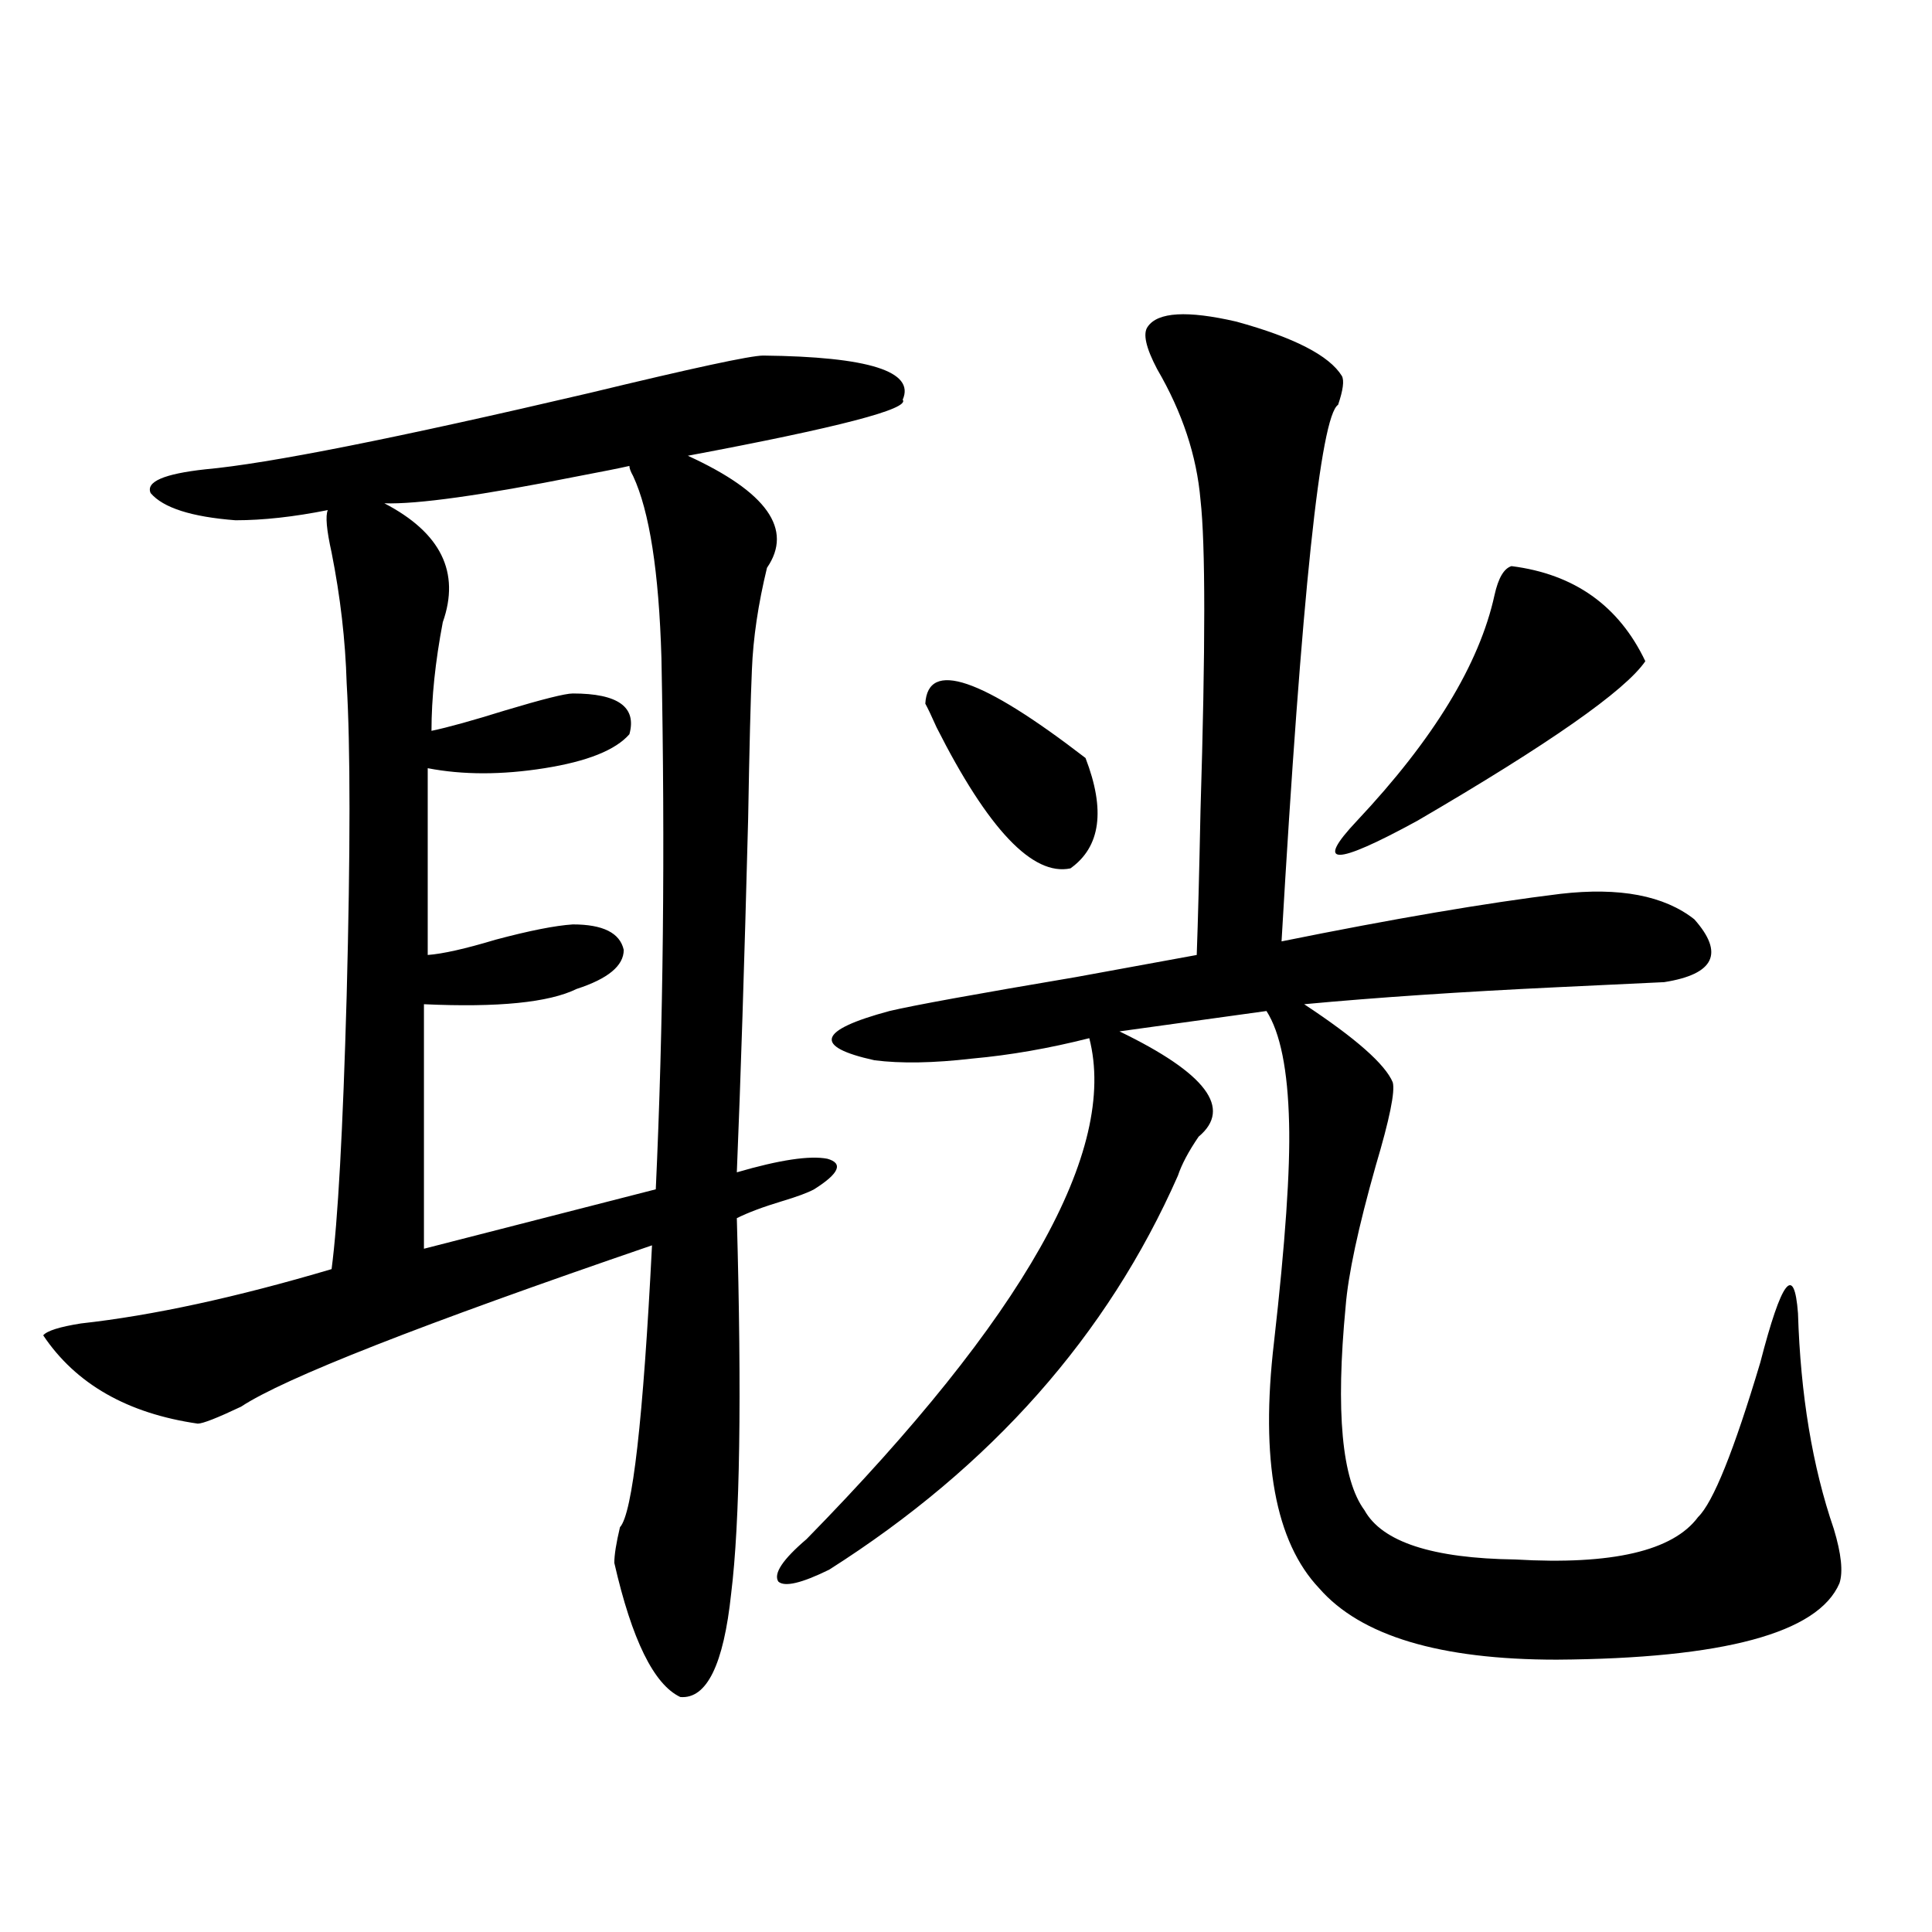 <?xml version="1.0" encoding="utf-8"?>
<!-- Generator: Adobe Illustrator 16.0.0, SVG Export Plug-In . SVG Version: 6.00 Build 0)  -->
<!DOCTYPE svg PUBLIC "-//W3C//DTD SVG 1.1//EN" "http://www.w3.org/Graphics/SVG/1.1/DTD/svg11.dtd">
<svg version="1.1" id="图层_1" xmlns="http://www.w3.org/2000/svg" xmlns:xlink="http://www.w3.org/1999/xlink" x="0px" y="0px"
	 width="1000px" height="1000px" viewBox="0 0 1000 1000" enable-background="new 0 0 1000 1000" xml:space="preserve">
<path d="M395.039,184.039c54.633,0.59,78.688,8.212,72.193,22.852c3.902,4.696-33.17,14.364-111.217,29.004
	c40.975,18.759,54.633,38.095,40.975,58.008c-4.558,18.759-7.164,36.337-7.805,52.734c-0.655,14.653-1.311,40.43-1.951,77.344
	c-1.951,75.009-3.902,135.942-5.854,182.813c22.104-6.44,37.713-8.789,46.828-7.031c8.445,2.349,6.174,7.622-6.829,15.82
	c-3.262,1.758-8.78,3.817-16.585,6.152c-9.756,2.938-17.561,5.864-23.414,8.789c2.592,92.587,1.616,157.324-2.927,194.238
	c-3.902,36.914-12.683,54.78-26.341,53.613c-13.658-6.454-25.045-29.595-34.146-69.434c0-4.093,0.976-10.245,2.927-18.457
	c6.494-7.031,12.027-55.659,16.585-145.898c-119.677,41.021-190.574,68.856-212.678,83.496c-12.362,5.864-19.847,8.789-22.438,8.789
	c-36.432-5.273-63.093-20.503-79.998-45.703c1.951-2.335,8.445-4.395,19.512-6.152c37.072-4.093,80.318-13.472,129.753-28.125
	c3.247-24.609,5.854-71.769,7.805-141.504c1.951-74.995,1.951-128.897,0-161.719c-0.655-22.261-3.262-44.824-7.805-67.676
	c-2.606-11.714-3.262-19.034-1.951-21.973c-17.561,3.516-33.505,5.273-47.804,5.273c-22.773-1.758-37.407-6.441-43.901-14.063
	c-2.606-5.851,6.829-9.957,28.292-12.305c32.515-2.926,98.854-16.109,199.02-39.551C358.607,190.493,388.53,184.039,395.039,184.039
	z M325.772,241.168c-5.213,1.181-13.993,2.938-26.341,5.273c-50.09,9.97-83.58,14.652-100.485,14.063
	c29.268,15.243,39.344,35.747,30.243,61.523c-3.902,20.517-5.854,39.263-5.854,56.25c8.445-1.758,21.128-5.273,38.048-10.547
	c19.512-5.851,31.219-8.789,35.121-8.789c23.414,0,33.17,7.031,29.268,21.094c-7.164,8.212-21.798,14.063-43.901,17.578
	c-22.118,3.516-42.285,3.516-60.486,0v96.68c7.805-0.577,19.512-3.214,35.121-7.91c17.561-4.683,30.884-7.319,39.999-7.91
	c15.609,0,24.39,4.395,26.341,13.184c0,8.212-8.14,14.941-24.39,20.215c-14.313,7.031-40.654,9.668-79.022,7.91v126.563
	l119.997-30.762c3.902-84.375,4.878-176.069,2.927-275.098c-1.311-44.522-6.188-75.875-14.634-94.043
	C326.413,244.106,325.772,242.349,325.772,241.168z M594.059,169.098c5.198-7.608,20.487-8.487,45.853-2.637
	c29.908,8.212,48.124,17.578,54.633,28.125c1.296,2.348,0.641,7.333-1.951,14.941c-9.115,5.863-18.871,98.438-29.268,277.734
	c57.88-11.714,106.004-19.913,144.387-24.609c30.563-3.516,53.657,0.879,69.267,13.184c15.609,17.578,10.396,28.427-15.609,32.52
	c-12.362,0.591-30.898,1.47-55.608,2.637c-49.435,2.349-93.016,5.273-130.729,8.789c26.661,17.578,41.95,31.063,45.853,40.43
	c1.296,4.696-1.631,19.048-8.78,43.066c-9.115,32.231-14.313,56.552-15.609,72.949c-5.213,54.492-1.951,89.648,9.756,105.469
	c9.101,16.411,35.121,24.911,78.047,25.488c50.075,2.938,81.614-4.395,94.632-21.973c7.805-7.608,18.536-34.277,32.194-79.98
	c11.052-42.765,17.561-51.265,19.512-25.488c1.296,42.188,7.47,79.403,18.536,111.621c3.902,12.896,4.878,22.274,2.927,28.125
	c-11.066,25.776-59.846,38.96-146.338,39.551c-60.486,0-101.461-12.305-122.924-36.914c-22.773-24.019-30.578-66.495-23.414-127.441
	c5.854-51.554,8.445-89.347,7.805-113.379c-0.655-27.534-4.558-46.87-11.707-58.008l-76.096,10.547
	c44.877,21.685,58.535,39.853,40.975,54.492c-5.213,7.622-8.78,14.364-10.731,20.215c-36.432,82.617-96.583,150.595-180.483,203.906
	c-14.313,7.031-23.094,9.091-26.341,6.152c-2.606-4.093,2.271-11.426,14.634-21.973C529.99,681.802,578.77,595.367,563.815,537.359
	c-20.822,5.273-40.975,8.789-60.486,10.547c-20.167,2.349-37.072,2.637-50.73,0.879c-31.874-7.031-29.268-15.519,7.805-25.488
	c12.348-2.925,44.542-8.789,96.583-17.578c31.859-5.851,52.682-9.668,62.438-11.426c0.641-17.578,1.296-42.476,1.951-74.707
	c2.592-84.375,2.592-137.988,0-160.84c-1.951-22.852-9.436-45.401-22.438-67.676C593.083,179.946,591.452,172.613,594.059,169.098z
	 M478.939,364.215c1.296-22.852,28.933-13.472,82.925,28.125c10.396,26.958,7.805,46.005-7.805,57.129
	c-19.512,4.106-42.605-20.215-69.267-72.949C482.187,370.669,480.235,366.563,478.939,364.215z M782.347,293.023
	c32.515,4.106,55.608,20.517,69.267,49.219c-10.411,15.243-49.755,42.778-118.046,82.617c-42.926,23.442-53.337,23.442-31.219,0
	c39.664-42.188,63.413-81.147,71.218-116.895C775.518,299.176,778.444,294.204,782.347,293.023z"/>
</svg>

